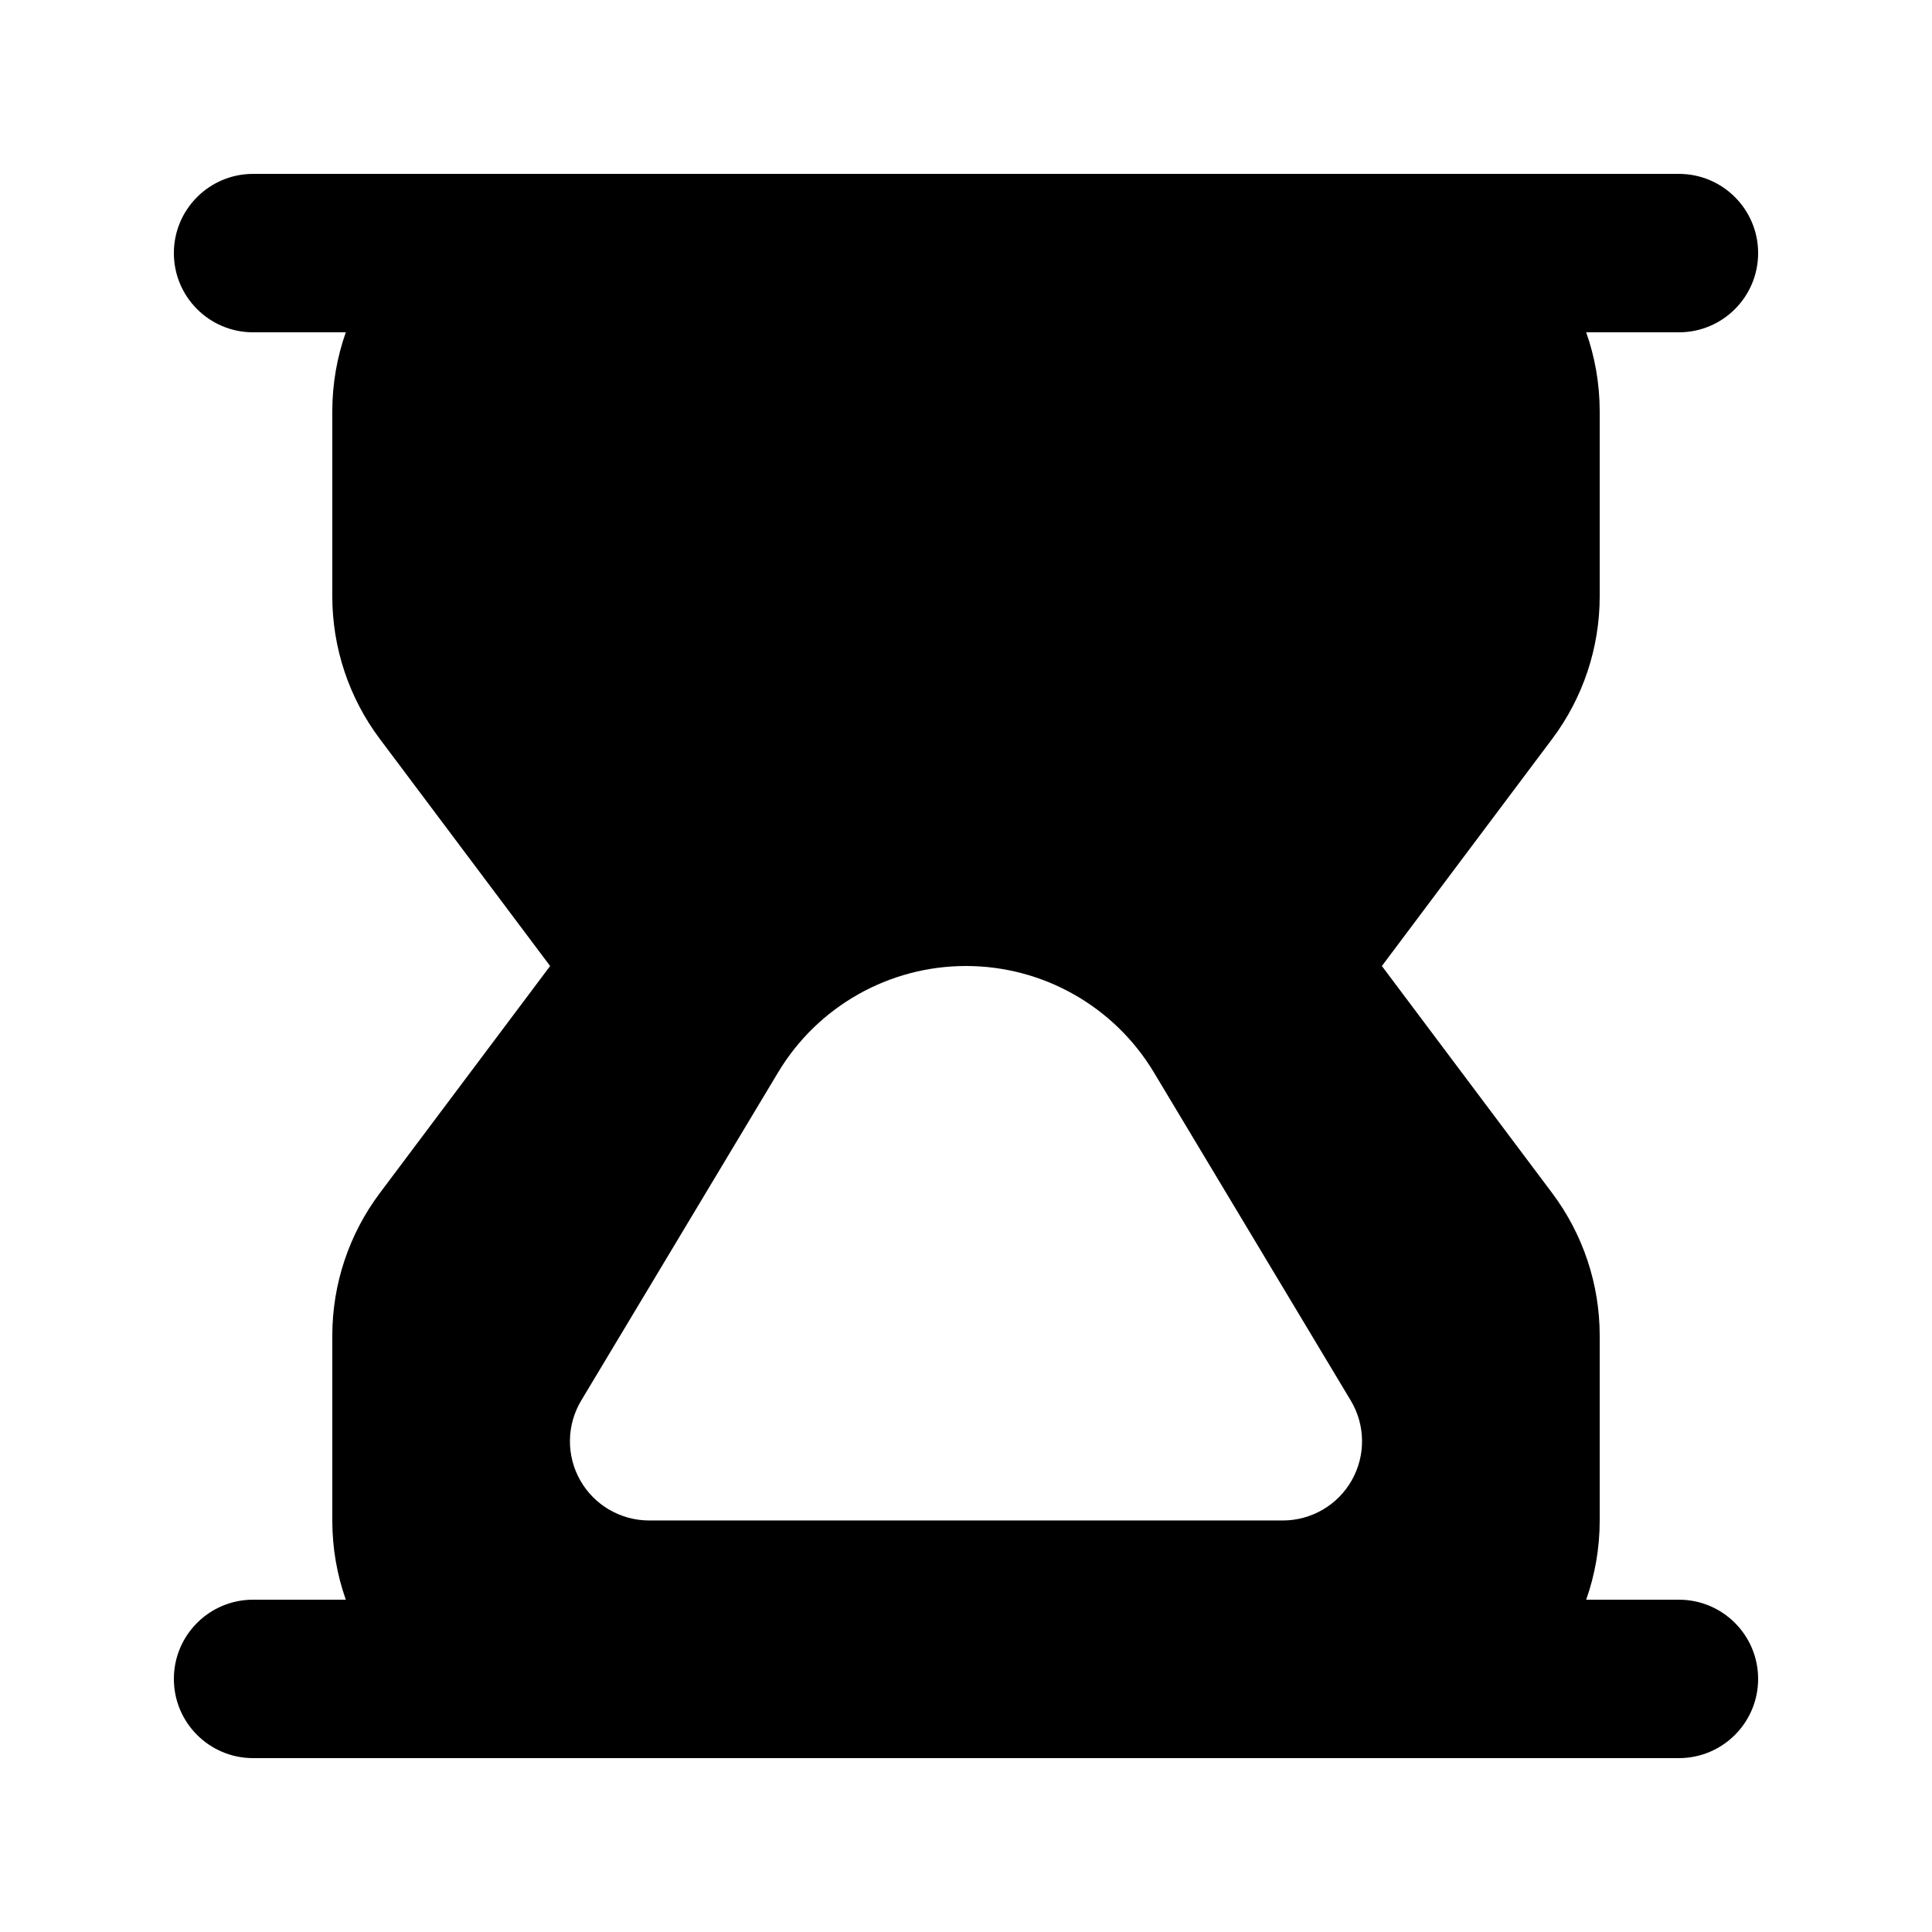 <?xml version="1.0" encoding="UTF-8"?>
<!-- Uploaded to: SVG Repo, www.svgrepo.com, Generator: SVG Repo Mixer Tools -->
<svg fill="#000000" width="800px" height="800px" version="1.1" viewBox="144 144 512 512" xmlns="http://www.w3.org/2000/svg">
 <path d="m588.93 609.92c11.594 0 20.992-9.398 20.992-20.992s-9.398-20.992-20.992-20.992h-24.574c2.32-6.566 3.582-13.629 3.582-20.992v-48.98c0-13.625-4.418-26.883-12.594-37.785l-45.133-60.176 45.133-60.18c8.176-10.898 12.594-24.16 12.594-37.785v-48.98c0-7.359-1.262-14.426-3.582-20.992h24.574c11.594 0 20.992-9.398 20.992-20.992s-9.398-20.992-20.992-20.992h-377.86c-11.594 0-20.992 9.398-20.992 20.992s9.398 20.992 20.992 20.992h24.574c-2.32 6.566-3.582 13.633-3.582 20.992v48.98c0 13.625 4.418 26.887 12.594 37.785l45.133 60.18-45.133 60.176c-8.176 10.902-12.594 24.16-12.594 37.785v48.98c0 7.363 1.262 14.426 3.582 20.992h-24.574c-11.594 0-20.992 9.398-20.992 20.992s9.398 20.992 20.992 20.992zm-188.93-209.92c-20.398 0-39.301 10.699-49.793 28.191l-52.176 86.961c-3.891 6.484-3.996 14.559-0.27 21.141 3.727 6.582 10.707 10.648 18.27 10.648h167.93c7.566 0 14.543-4.066 18.27-10.648s3.625-14.656-0.266-21.141l-52.176-86.961c-10.496-17.492-29.395-28.191-49.793-28.191z" fill-rule="evenodd"/>
</svg>